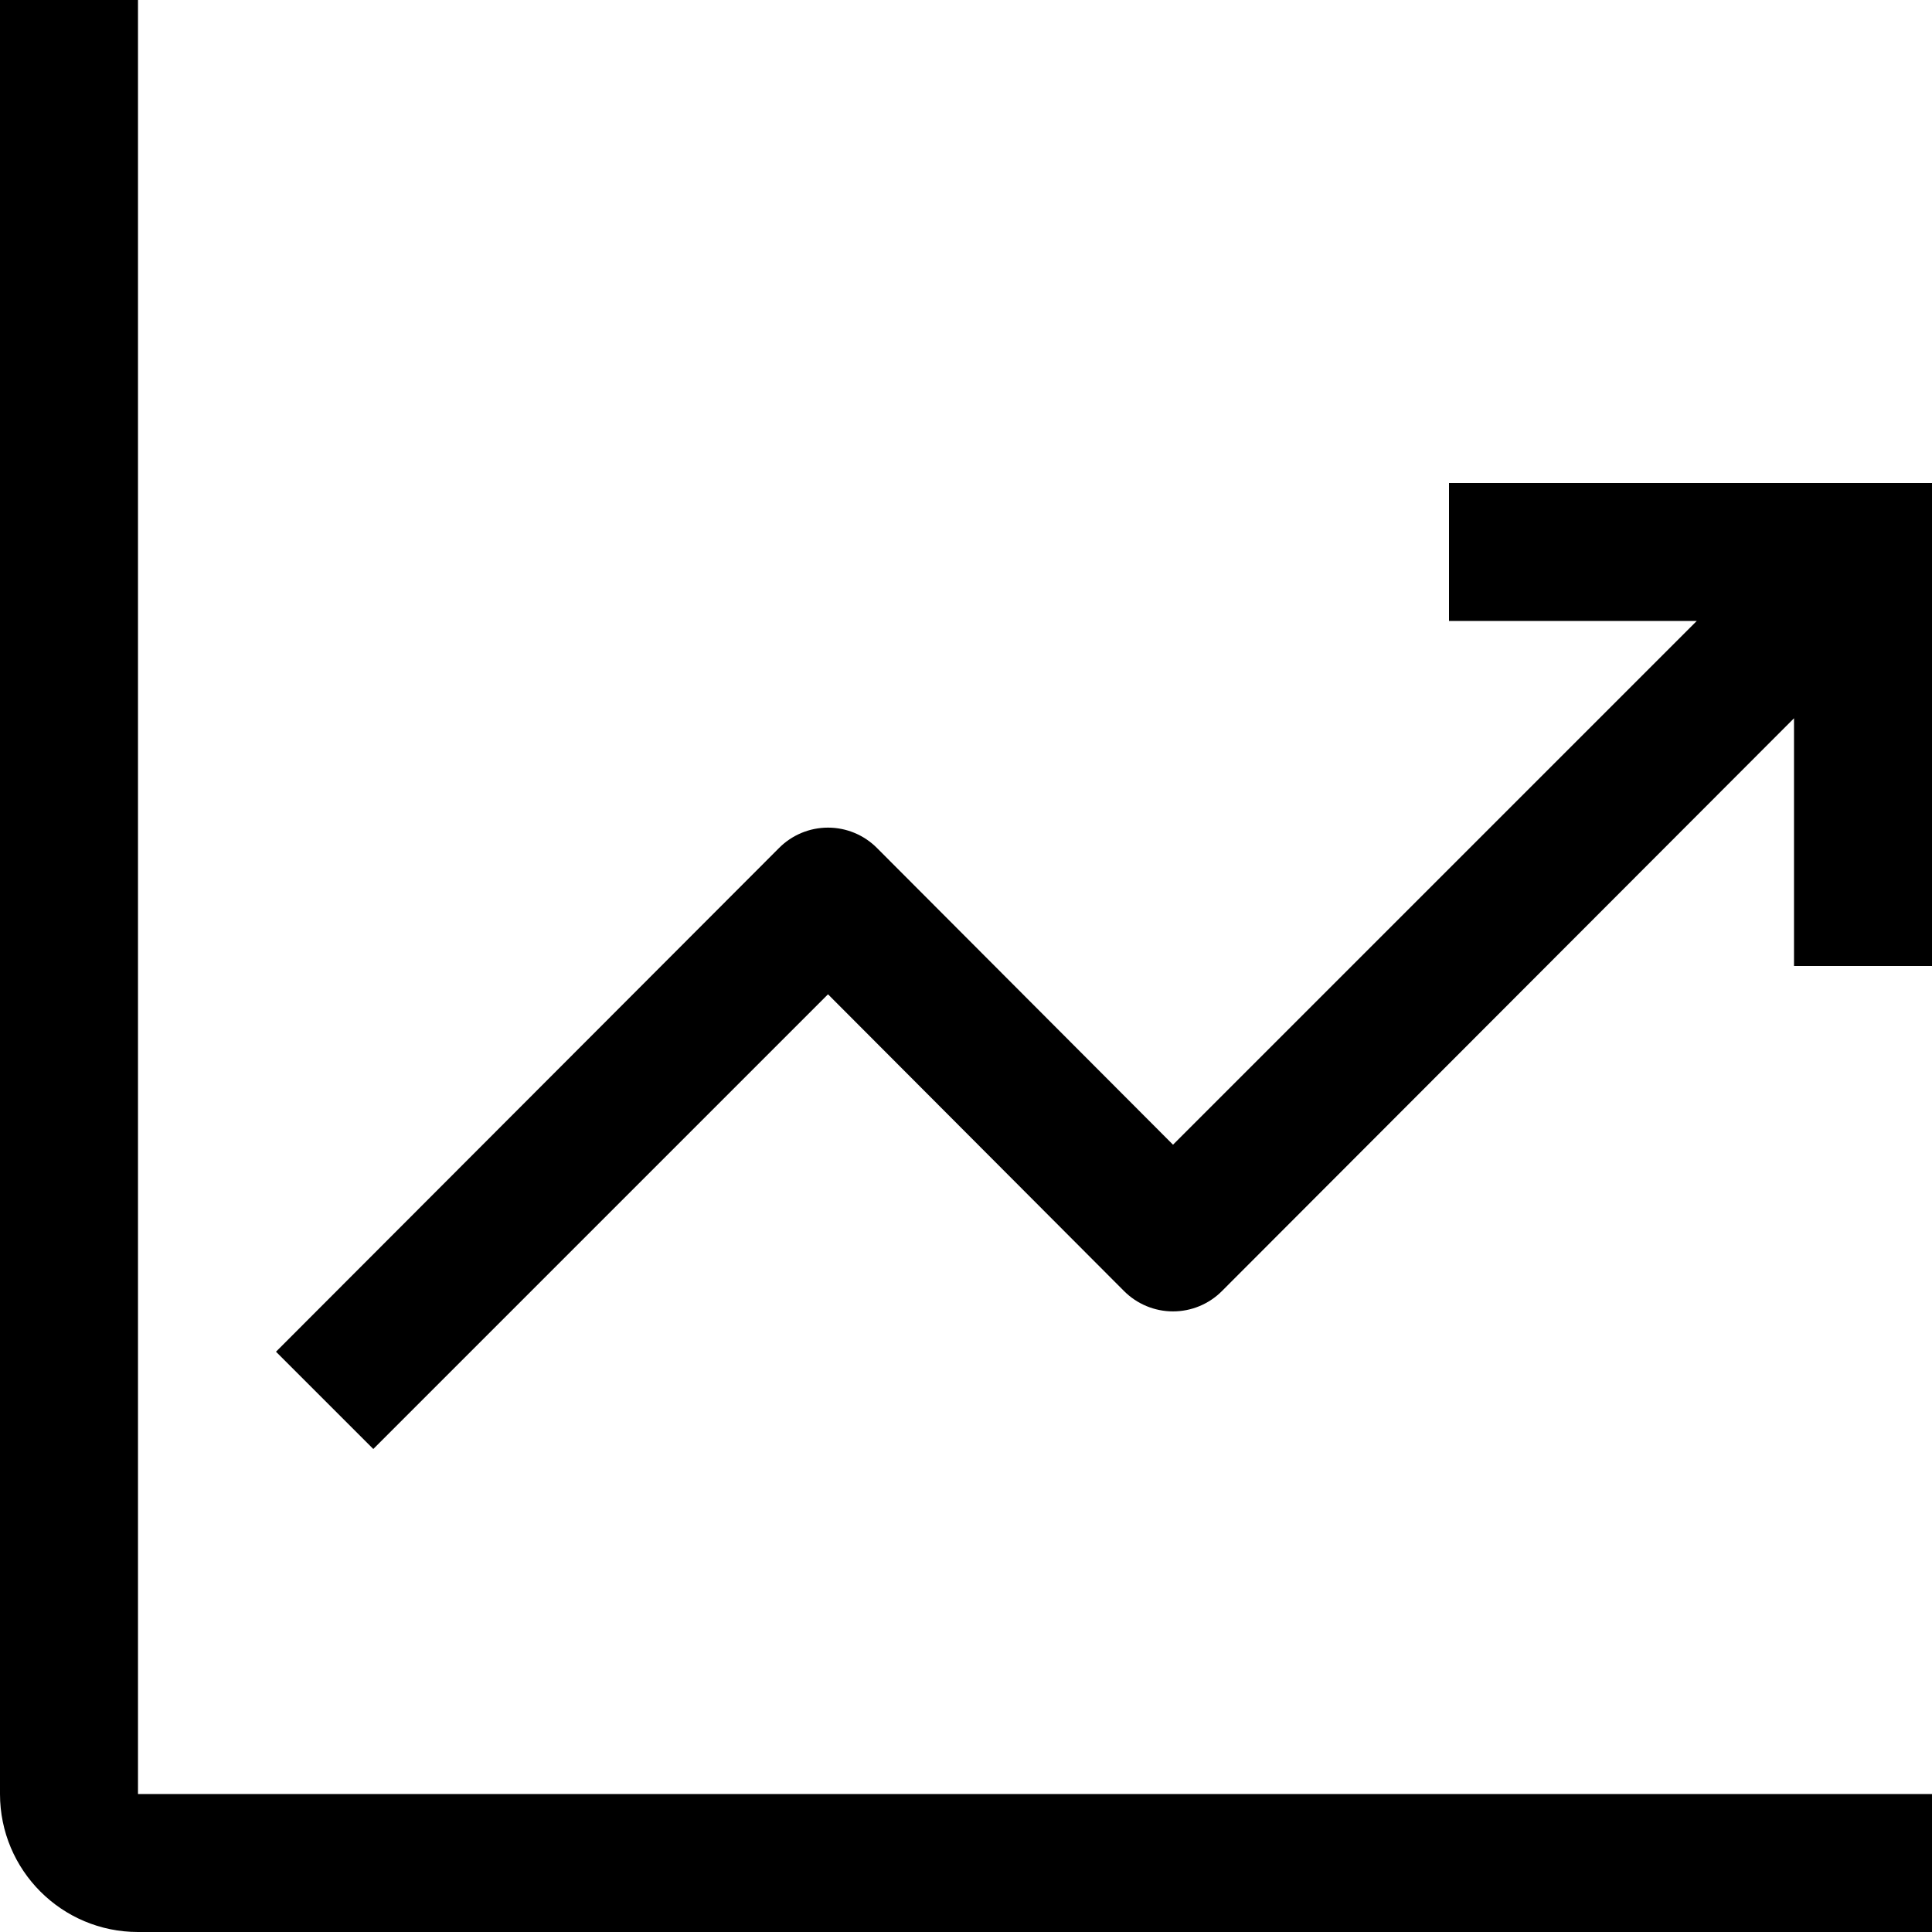 <?xml version="1.0" encoding="UTF-8"?>
<svg width="40px" height="40px" viewBox="0 0 40 40" version="1.1" xmlns="http://www.w3.org/2000/svg" xmlns:xlink="http://www.w3.org/1999/xlink">
    <!-- Generator: Sketch 62 (91390) - https://sketch.com -->
    <title>Fill</title>
    <desc>Created with Sketch.</desc>
    <g id="Vibeo-Landing-Page" stroke="none" stroke-width="1" fill="none" fill-rule="evenodd">
        <g id="Landing-Page-–-1440px" transform="translate(-545, -1416)" fill="#000000">
            <g id="Features-4" transform="translate(0, 1356)">
                <g id="Feature-two" transform="translate(545, 60)">
                    <path d="M2.857,0 L0,0 L0,37.143 C0,38.721 1.279,40 2.857,40 L40,40 L40,37.143 L2.857,37.143 L2.857,0 Z M40,10 L30,10 L30,12.857 L35.129,12.857 L24.286,23.7 L18.157,17.557 C17.889,17.287 17.524,17.135 17.143,17.135 C16.762,17.135 16.397,17.287 16.129,17.557 L5.714,27.986 L7.729,30 L17.143,20.586 L23.271,26.729 C23.54,26.999 23.905,27.151 24.286,27.151 C24.667,27.151 25.032,26.999 25.3,26.729 L37.143,14.871 L37.143,20 L40,20 L40,10 Z" id="Fill"></path>
                </g>
            </g>
        </g>
    </g>
</svg>
